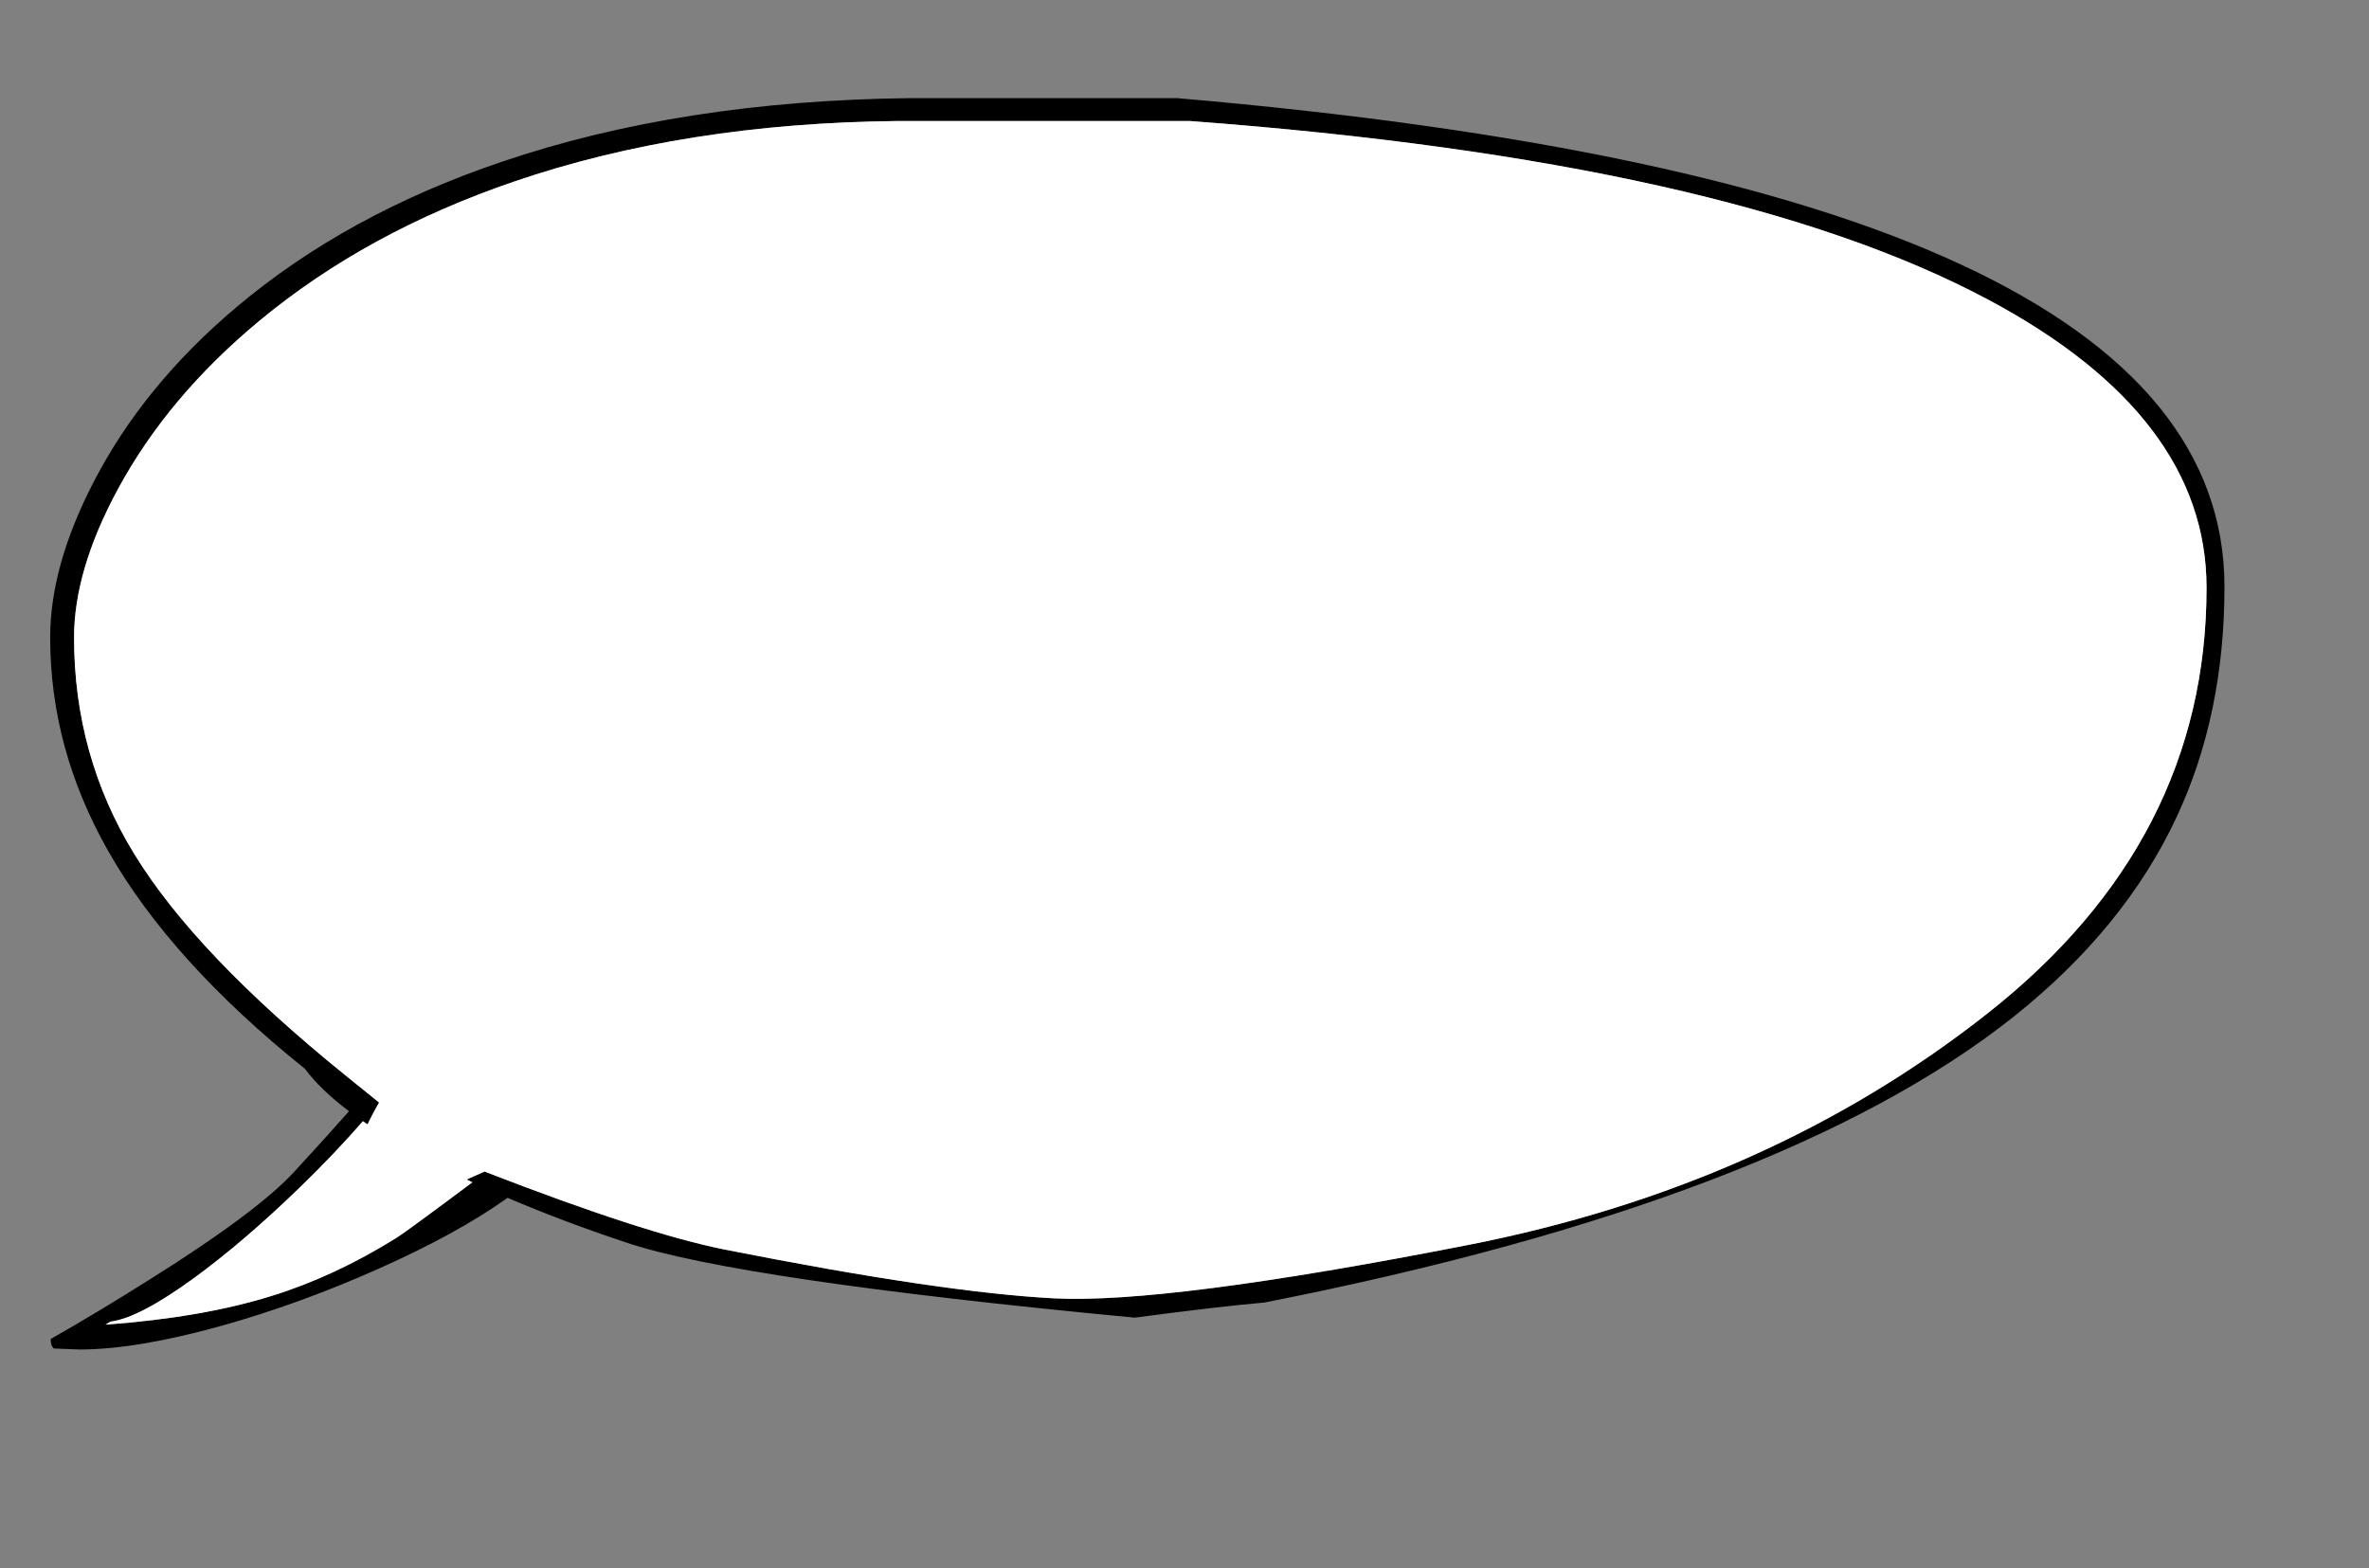 
<svg xmlns="http://www.w3.org/2000/svg" version="1.1" xmlns:xlink="http://www.w3.org/1999/xlink" preserveAspectRatio="none" x="0px" y="0px" width="595px" height="394px" viewBox="0 0 595 394">
<rect x="0" y="0" width="595" height="394" fill="#808080" stroke="none"/>
<defs>
<g id="Layer0_0_FILL">
<path fill="#000000" stroke="none" d="
M 505.75 255.4
Q 533.7 233.15 546.75 205.1 558.7 179.45 558.7 147.4 558.7 47.25 295.6 24.65
L 228.6 24.65
Q 171.15 25.3 126 40.65 87 53.85 59.4 77.15 35.95 96.9 23.4 121.3 12.6 142.25 12.6 160.15 12.6 188.05 27.1 213.65 42.85 241.45 76.6 268.5 80.45 273.7 87.65 279.15 82.65 284.85 74 294.25 64.65 304.45 37.7 321.35 24.3 329.8 12.75 336.35 12.75 337.85 13.15 338.3
L 13.5 338.75 20 339
Q 34.2 339 55.45 333.1 75.15 327.6 95 318.75 114.85 309.9 127.2 301.1 127.35 301 127.5 300.9 141.25 306.8 157.5 312.2 185.5 321.55 285 331 305.65 328.25 317.6 327.2 447.6 301.6 505.75 255.4
M 499.4 75.3
Q 554.2 104.55 554.2 147.65 554.2 211.25 499.15 254.6 444.1 298 368.45 312.8 292.85 327.6 264.75 326.15 236.65 324.7 182.05 313.9 161.9 309.9 121.7 294.3 119.35 295.35 117.2 296.3 117.9 296.65 118.65 297 101.3 309.95 99.5 311 83.9 320.7 68.2 325.55 50.7 331 26.5 332.75
L 27.75 332
Q 34.95 331.1 48.8 321 61.25 311.9 75.35 298.25 84.25 289.6 91.15 281.65 91.7 282.05 92.3 282.45 93.55 279.85 95.2 276.95 88.15 271.25 86.6 270 49.2 239.75 33.8 214.65 18.6 189.95 18.6 160.15 18.6 143.25 29.6 122.9 42.2 99.6 65.2 80.55 92.1 58.25 129.15 45.6 172 30.95 225.35 30.4
L 298.85 30.4
Q 434.25 40.5 499.4 75.3 Z"/>

<path fill="#FFFFFF" stroke="none" d="
M 554.2 147.65
Q 554.2 104.55 499.4 75.3 434.25 40.5 298.85 30.4
L 225.35 30.4
Q 172 30.95 129.15 45.6 92.1 58.25 65.2 80.55 42.2 99.6 29.6 122.9 18.6 143.25 18.6 160.15 18.6 189.95 33.8 214.65 49.2 239.75 86.6 270 88.15 271.25 95.2 276.95 93.55 279.85 92.3 282.45 91.7 282.05 91.15 281.65 84.25 289.6 75.35 298.25 61.25 311.9 48.8 321 34.95 331.1 27.75 332
L 26.5 332.75
Q 50.7 331 68.2 325.55 83.9 320.7 99.5 311 101.3 309.95 118.65 297 117.9 296.65 117.2 296.3 119.35 295.35 121.7 294.3 161.9 309.9 182.05 313.9 236.65 324.7 264.75 326.15 292.85 327.6 368.45 312.8 444.1 298 499.15 254.6 554.2 211.25 554.2 147.65 Z"/>
</g>
</defs>

<g transform="matrix( 1, 0, 0, 1, 0,0) ">
<use xlink:href="#Layer0_0_FILL"/>
</g>
</svg>
